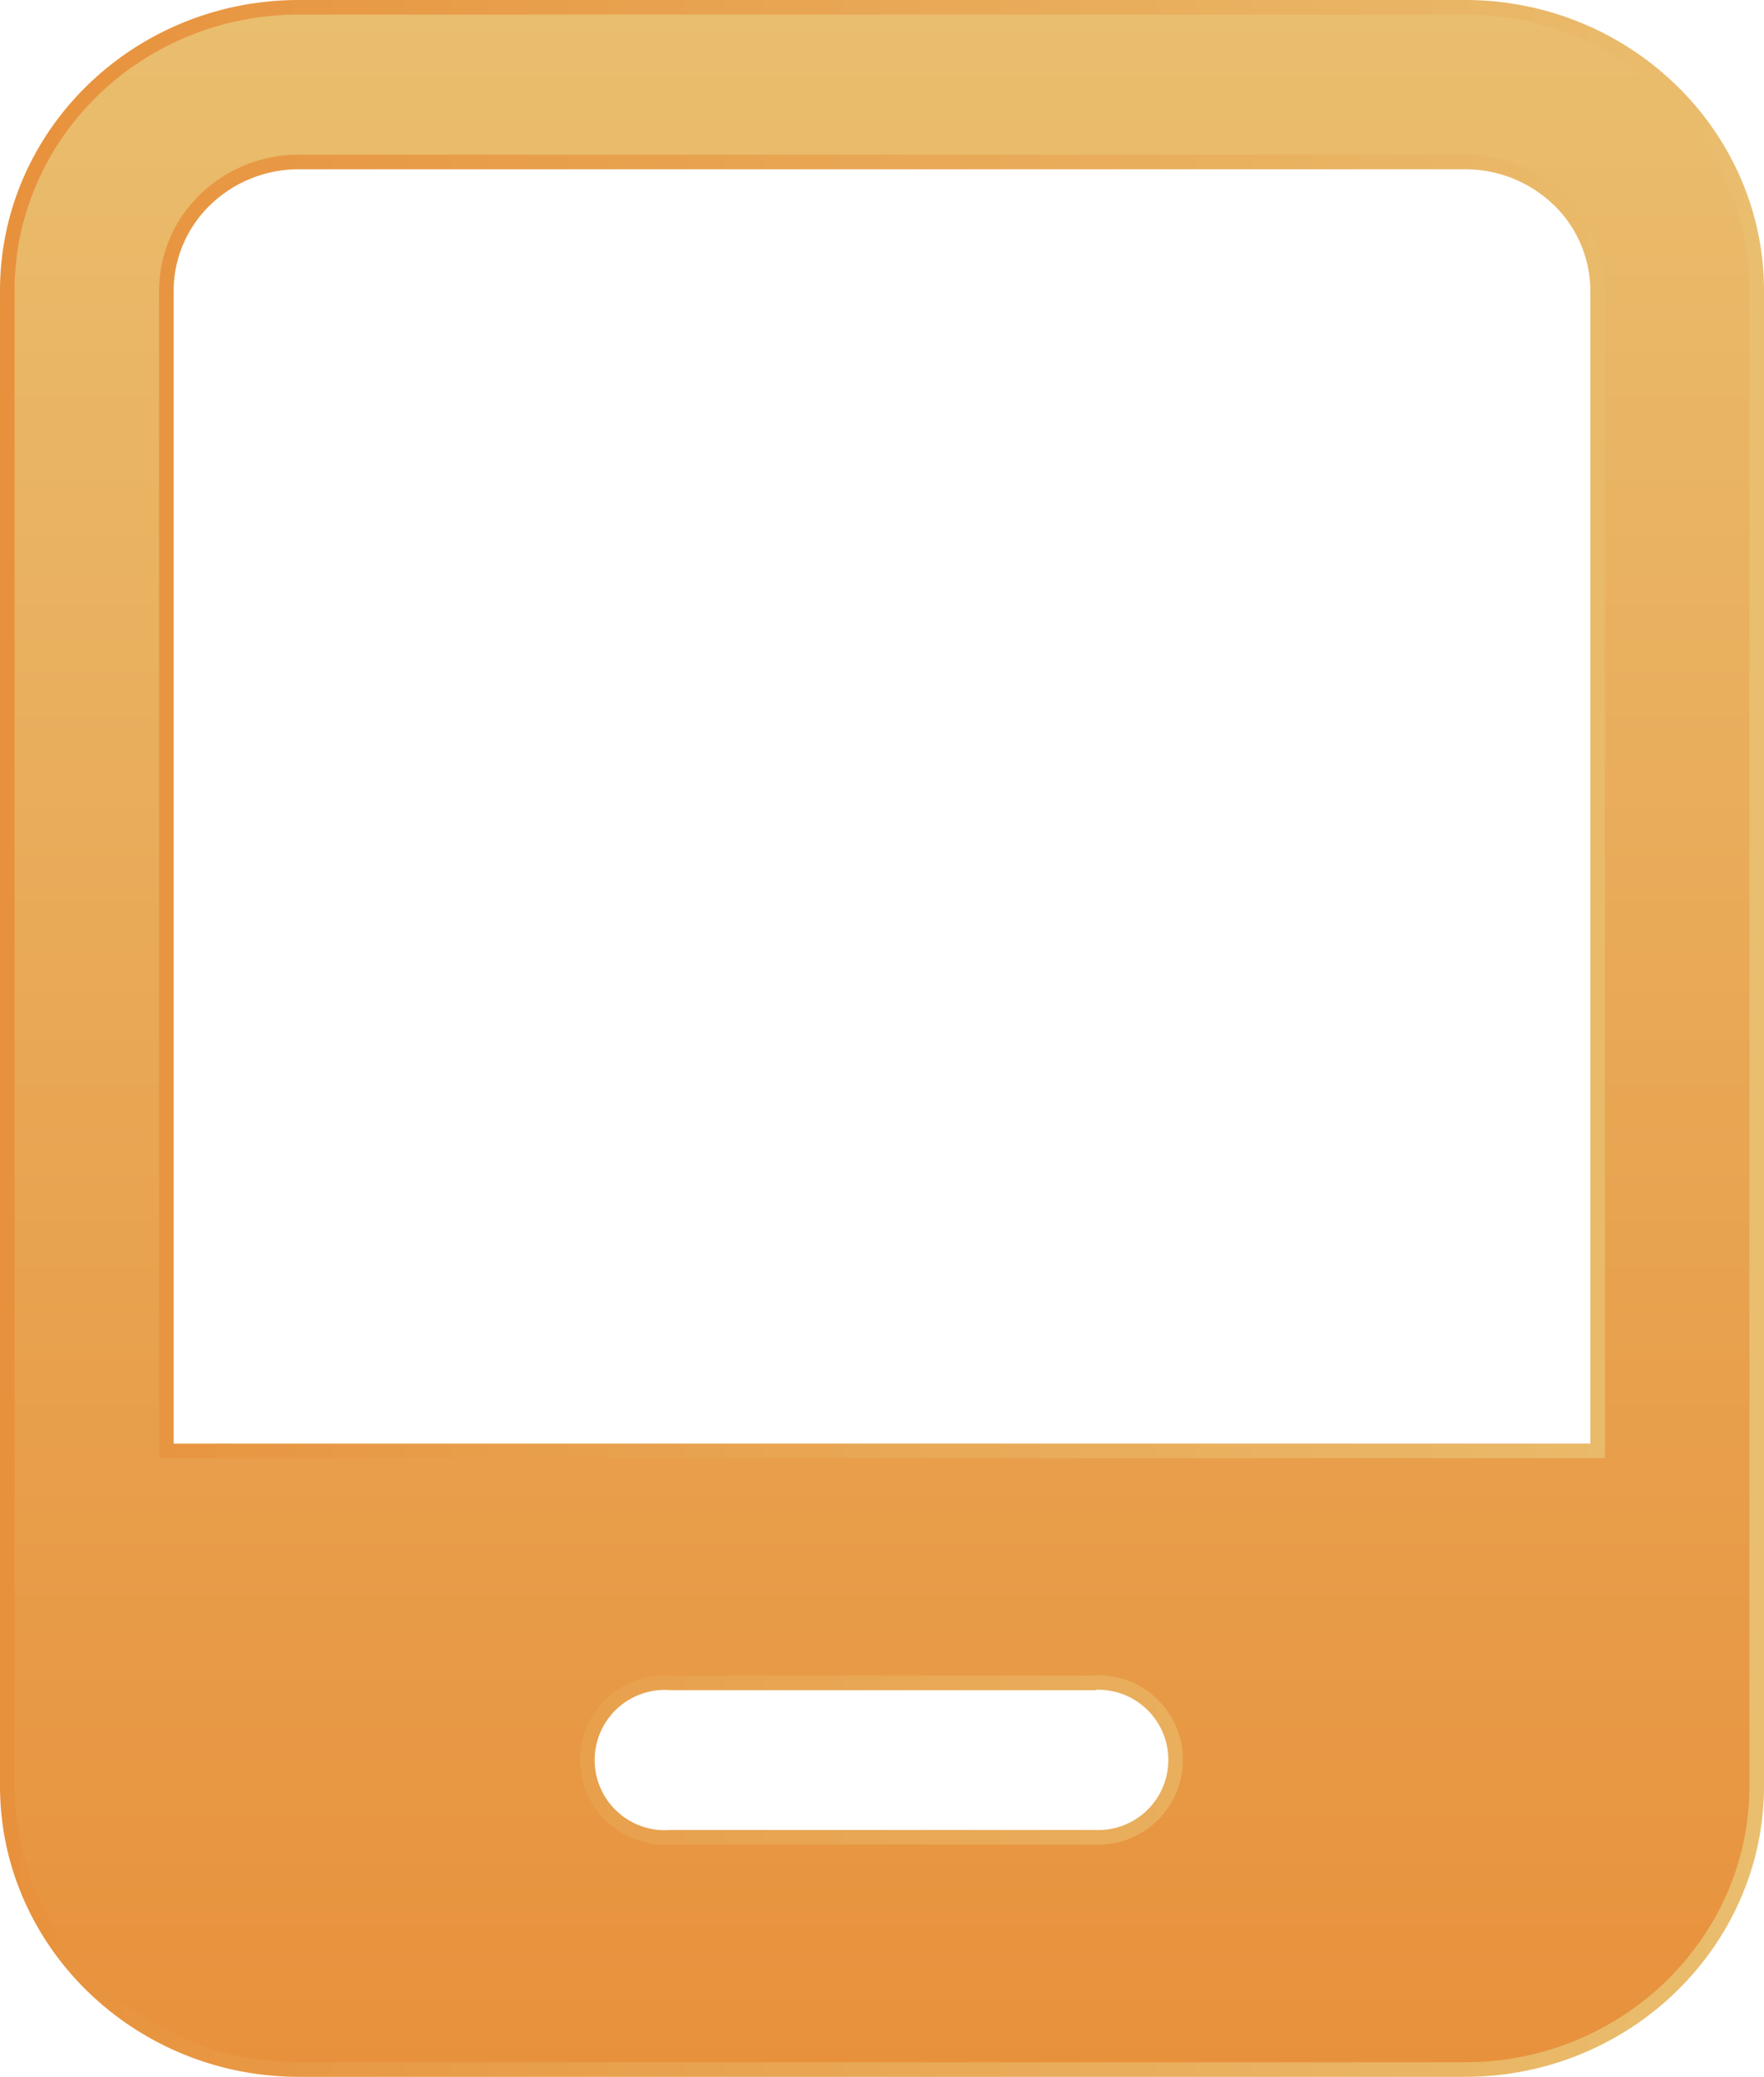 <svg xmlns="http://www.w3.org/2000/svg" xmlns:xlink="http://www.w3.org/1999/xlink" viewBox="0 0 121 142.43"><defs><style>.cls-1{stroke-miterlimit:10;fill-rule:evenodd;fill:url(#未命名的渐变_11);stroke:url(#未命名的渐变_11-2);}</style><linearGradient id="未命名的渐变_11" x1="-2674.02" y1="388.76" x2="-2674.02" y2="393.04" gradientTransform="matrix(28, 0, 0, -33, 74933.12, 12970.91)" gradientUnits="userSpaceOnUse"><stop offset="0" stop-color="#e8913c"/><stop offset="1" stop-color="#e9be6e"/></linearGradient><linearGradient id="未命名的渐变_11-2" x1="0" y1="71.21" x2="121" y2="71.21" gradientTransform="matrix(1, 0, 0, 1, 0, 0)" xlink:href="#未命名的渐变_11"/></defs><title>app</title><g id="图层_2" data-name="图层 2"><g id="图层_1-2" data-name="图层 1"><path class="cls-1" d="M100.5.5c11,0,20,8.71,20,19.44V122.48c0,10.74-9,19.45-20,19.45h-80c-11,0-20-8.71-20-19.45V19.94C.5,9.21,9.45.5,20.5.5ZM75.05,115.41H46A5.31,5.31,0,1,0,46,126h29.1a5.31,5.31,0,1,0,0-10.61ZM100.5,11.11h-80a9.21,9.21,0,0,0-6.43,2.59,8.72,8.72,0,0,0-2.66,6.24V99.5h98.18V19.94a8.72,8.72,0,0,0-2.66-6.24,9.23,9.23,0,0,0-6.43-2.59Z"/></g></g></svg>
